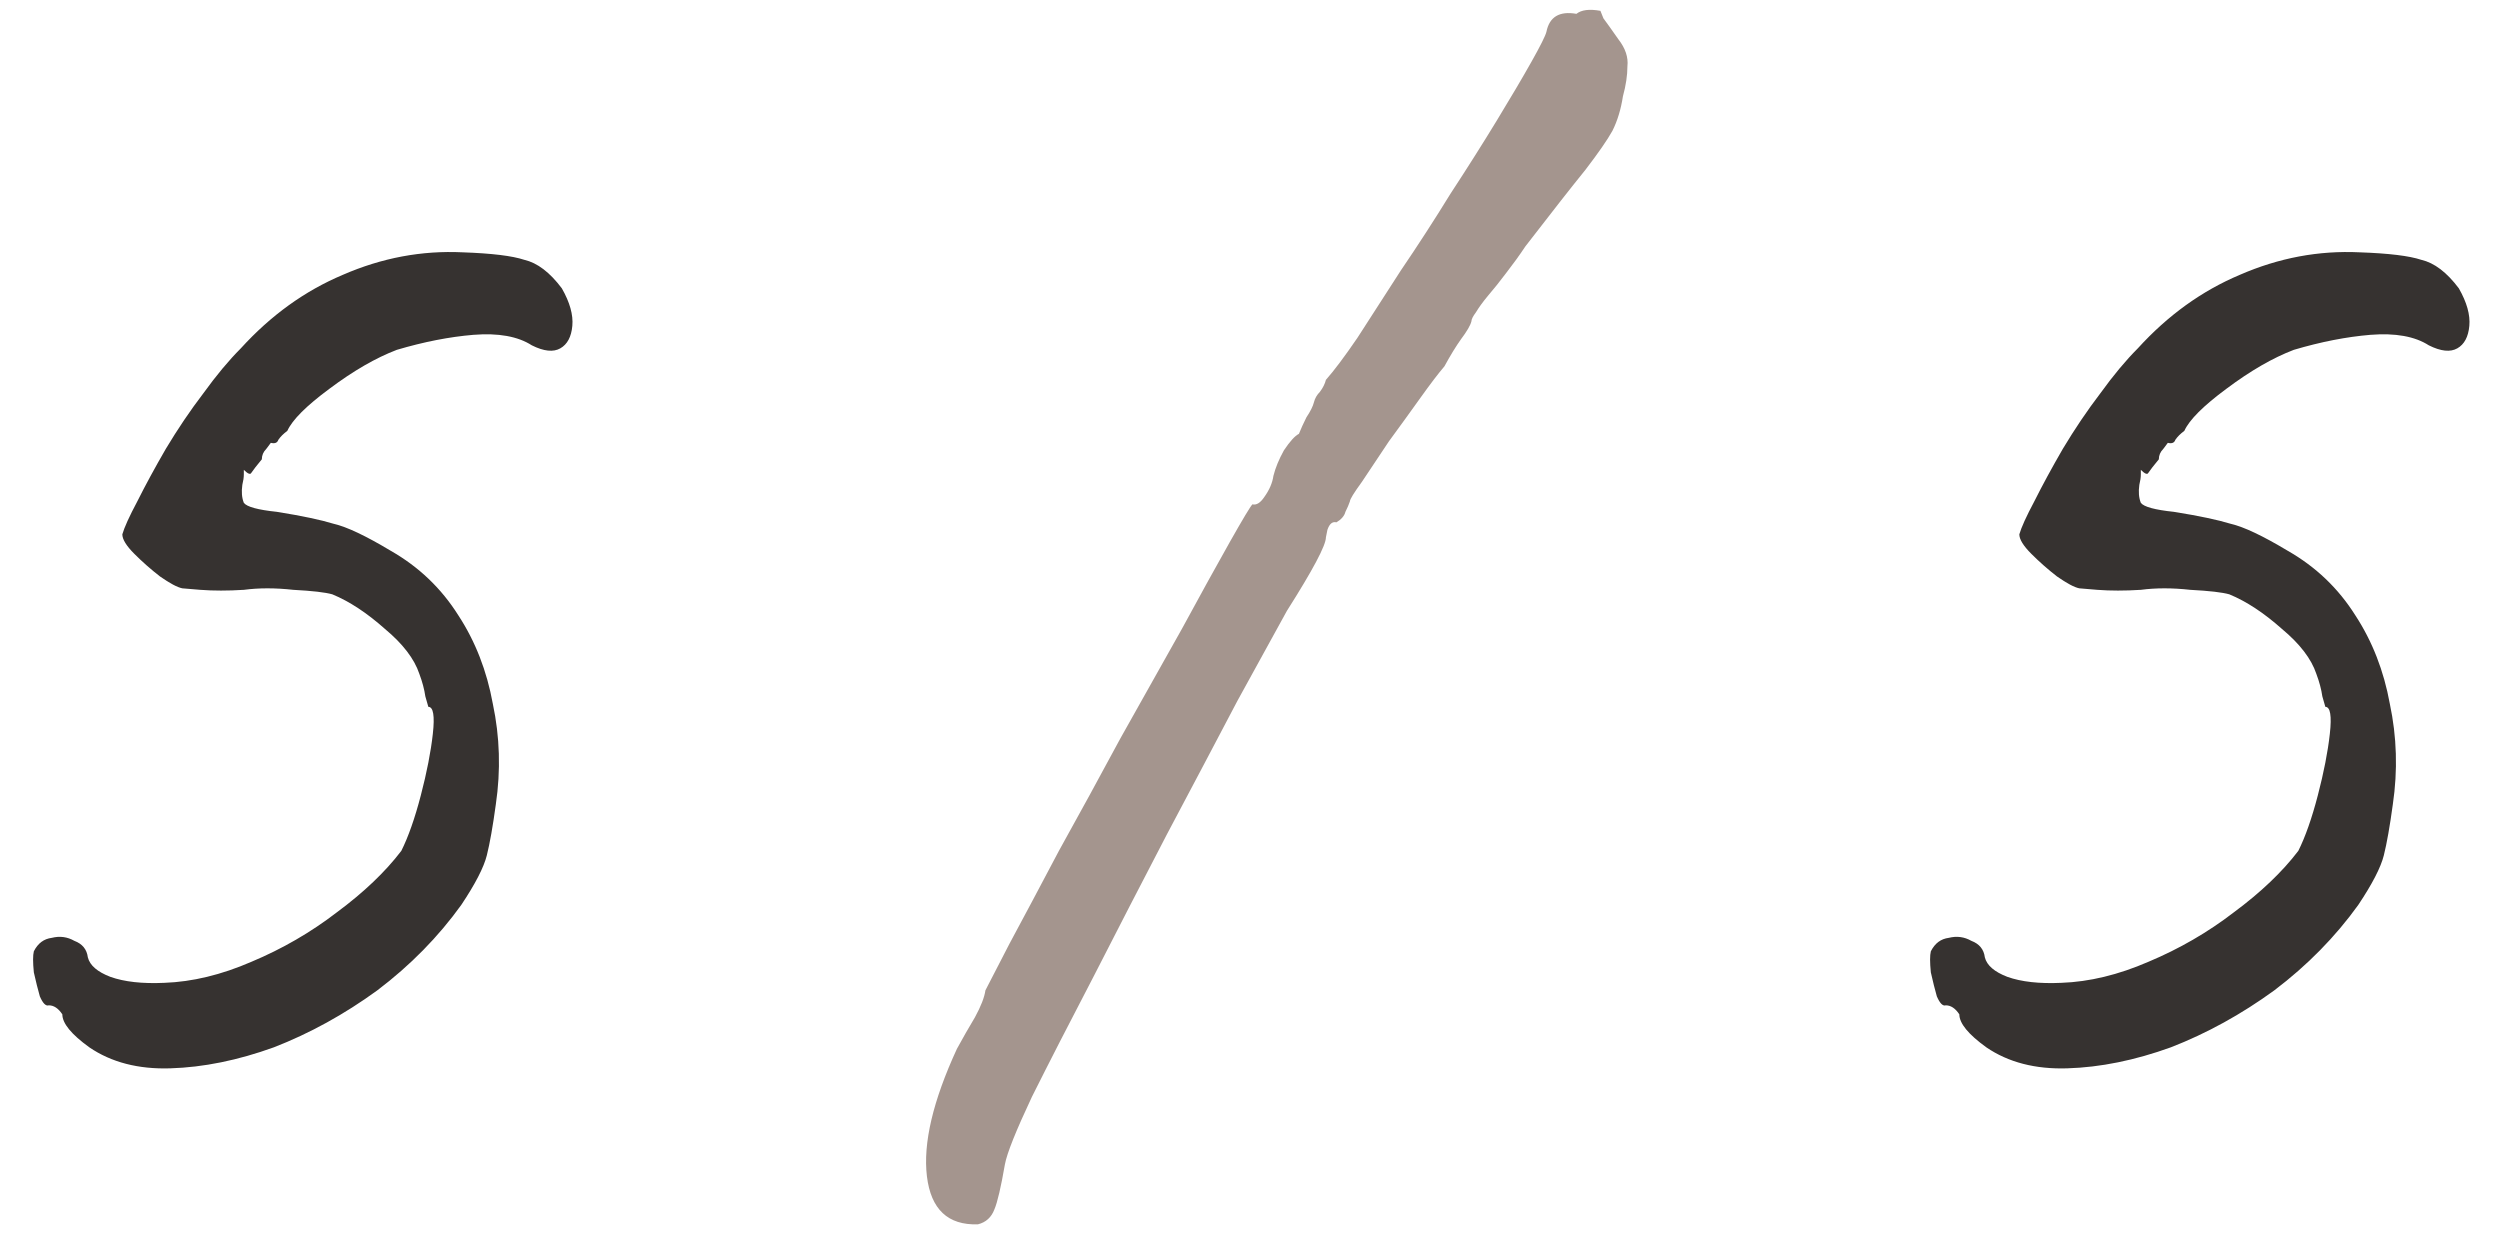 <?xml version="1.0" encoding="UTF-8"?> <svg xmlns="http://www.w3.org/2000/svg" width="30" height="15" viewBox="0 0 30 15" fill="none"><path d="M1.072 12.568C0.856 12.412 0.748 12.28 0.748 12.172C0.7 12.1 0.646 12.064 0.586 12.064C0.55 12.076 0.514 12.04 0.478 11.956C0.454 11.872 0.43 11.776 0.406 11.668C0.394 11.548 0.394 11.464 0.406 11.416C0.454 11.32 0.526 11.266 0.622 11.254C0.718 11.23 0.808 11.242 0.892 11.29C0.988 11.326 1.042 11.392 1.054 11.488C1.078 11.584 1.168 11.662 1.324 11.722C1.492 11.782 1.708 11.806 1.972 11.794C2.308 11.782 2.656 11.698 3.016 11.542C3.388 11.386 3.73 11.188 4.042 10.948C4.366 10.708 4.624 10.462 4.816 10.21C4.9 10.042 4.978 9.82 5.05 9.544C5.122 9.268 5.17 9.022 5.194 8.806C5.218 8.59 5.2 8.482 5.14 8.482C5.14 8.482 5.128 8.44 5.104 8.356C5.092 8.272 5.068 8.182 5.032 8.086C4.972 7.906 4.834 7.726 4.618 7.546C4.402 7.354 4.192 7.216 3.988 7.132C3.904 7.108 3.748 7.09 3.52 7.078C3.304 7.054 3.106 7.054 2.926 7.078C2.734 7.09 2.56 7.09 2.404 7.078C2.26 7.066 2.188 7.06 2.188 7.06C2.128 7.048 2.038 7 1.918 6.916C1.81 6.832 1.708 6.742 1.612 6.646C1.516 6.55 1.468 6.472 1.468 6.412C1.492 6.328 1.552 6.196 1.648 6.016C1.744 5.824 1.858 5.614 1.99 5.386C2.134 5.146 2.284 4.924 2.44 4.72C2.596 4.504 2.746 4.324 2.89 4.18C3.25 3.784 3.658 3.49 4.114 3.298C4.582 3.094 5.062 3.004 5.554 3.028C5.902 3.04 6.148 3.07 6.292 3.118C6.448 3.154 6.598 3.268 6.742 3.46C6.838 3.628 6.88 3.778 6.868 3.91C6.856 4.042 6.808 4.132 6.724 4.18C6.64 4.228 6.526 4.216 6.382 4.144C6.214 4.036 5.98 3.994 5.68 4.018C5.392 4.042 5.086 4.102 4.762 4.198C4.51 4.294 4.24 4.45 3.952 4.666C3.676 4.87 3.508 5.038 3.448 5.17C3.4 5.206 3.364 5.242 3.34 5.278C3.328 5.314 3.298 5.326 3.25 5.314C3.25 5.314 3.232 5.338 3.196 5.386C3.16 5.422 3.142 5.464 3.142 5.512C3.082 5.584 3.04 5.638 3.016 5.674C3.004 5.698 2.974 5.686 2.926 5.638C2.926 5.638 2.926 5.656 2.926 5.692C2.926 5.728 2.92 5.77 2.908 5.818C2.896 5.902 2.902 5.974 2.926 6.034C2.962 6.082 3.094 6.118 3.322 6.142C3.622 6.19 3.85 6.238 4.006 6.286C4.162 6.322 4.39 6.43 4.69 6.61C5.026 6.802 5.296 7.06 5.5 7.384C5.704 7.696 5.842 8.05 5.914 8.446C5.998 8.842 6.01 9.244 5.95 9.652C5.914 9.916 5.878 10.12 5.842 10.264C5.806 10.408 5.704 10.606 5.536 10.858C5.26 11.242 4.924 11.584 4.528 11.884C4.132 12.172 3.718 12.4 3.286 12.568C2.854 12.724 2.44 12.808 2.044 12.82C1.66 12.832 1.336 12.748 1.072 12.568ZM23.836 12.568C23.62 12.412 23.512 12.28 23.512 12.172C23.464 12.1 23.41 12.064 23.35 12.064C23.314 12.076 23.278 12.04 23.242 11.956C23.218 11.872 23.194 11.776 23.17 11.668C23.158 11.548 23.158 11.464 23.17 11.416C23.218 11.32 23.29 11.266 23.386 11.254C23.482 11.23 23.572 11.242 23.656 11.29C23.752 11.326 23.806 11.392 23.818 11.488C23.842 11.584 23.932 11.662 24.088 11.722C24.256 11.782 24.472 11.806 24.736 11.794C25.072 11.782 25.42 11.698 25.78 11.542C26.152 11.386 26.494 11.188 26.806 10.948C27.13 10.708 27.388 10.462 27.58 10.21C27.664 10.042 27.742 9.82 27.814 9.544C27.886 9.268 27.934 9.022 27.958 8.806C27.982 8.59 27.964 8.482 27.904 8.482C27.904 8.482 27.892 8.44 27.868 8.356C27.856 8.272 27.832 8.182 27.796 8.086C27.736 7.906 27.598 7.726 27.382 7.546C27.166 7.354 26.956 7.216 26.752 7.132C26.668 7.108 26.512 7.09 26.284 7.078C26.068 7.054 25.87 7.054 25.69 7.078C25.498 7.09 25.324 7.09 25.168 7.078C25.024 7.066 24.952 7.06 24.952 7.06C24.892 7.048 24.802 7 24.682 6.916C24.574 6.832 24.472 6.742 24.376 6.646C24.28 6.55 24.232 6.472 24.232 6.412C24.256 6.328 24.316 6.196 24.412 6.016C24.508 5.824 24.622 5.614 24.754 5.386C24.898 5.146 25.048 4.924 25.204 4.72C25.36 4.504 25.51 4.324 25.654 4.18C26.014 3.784 26.422 3.49 26.878 3.298C27.346 3.094 27.826 3.004 28.318 3.028C28.666 3.04 28.912 3.07 29.056 3.118C29.212 3.154 29.362 3.268 29.506 3.46C29.602 3.628 29.644 3.778 29.632 3.91C29.62 4.042 29.572 4.132 29.488 4.18C29.404 4.228 29.29 4.216 29.146 4.144C28.978 4.036 28.744 3.994 28.444 4.018C28.156 4.042 27.85 4.102 27.526 4.198C27.274 4.294 27.004 4.45 26.716 4.666C26.44 4.87 26.272 5.038 26.212 5.17C26.164 5.206 26.128 5.242 26.104 5.278C26.092 5.314 26.062 5.326 26.014 5.314C26.014 5.314 25.996 5.338 25.96 5.386C25.924 5.422 25.906 5.464 25.906 5.512C25.846 5.584 25.804 5.638 25.78 5.674C25.768 5.698 25.738 5.686 25.69 5.638C25.69 5.638 25.69 5.656 25.69 5.692C25.69 5.728 25.684 5.77 25.672 5.818C25.66 5.902 25.666 5.974 25.69 6.034C25.726 6.082 25.858 6.118 26.086 6.142C26.386 6.19 26.614 6.238 26.77 6.286C26.926 6.322 27.154 6.43 27.454 6.61C27.79 6.802 28.06 7.06 28.264 7.384C28.468 7.696 28.606 8.05 28.678 8.446C28.762 8.842 28.774 9.244 28.714 9.652C28.678 9.916 28.642 10.12 28.606 10.264C28.57 10.408 28.468 10.606 28.3 10.858C28.024 11.242 27.688 11.584 27.292 11.884C26.896 12.172 26.482 12.4 26.05 12.568C25.618 12.724 25.204 12.808 24.808 12.82C24.424 12.832 24.1 12.748 23.836 12.568Z" fill="#363230"></path><path d="M11.735 14.692C11.375 14.704 11.171 14.512 11.123 14.116C11.075 13.72 11.195 13.21 11.483 12.586C11.555 12.454 11.627 12.328 11.699 12.208C11.771 12.076 11.813 11.968 11.825 11.884C11.861 11.812 11.957 11.626 12.113 11.326C12.281 11.014 12.479 10.642 12.707 10.21C12.947 9.778 13.193 9.328 13.445 8.86C13.709 8.392 13.955 7.954 14.183 7.546C14.411 7.126 14.603 6.778 14.759 6.502C14.915 6.226 15.005 6.076 15.029 6.052C15.077 6.064 15.125 6.034 15.173 5.962C15.233 5.878 15.269 5.794 15.281 5.71C15.305 5.614 15.347 5.512 15.407 5.404C15.479 5.296 15.539 5.23 15.587 5.206C15.611 5.146 15.641 5.08 15.677 5.008C15.725 4.936 15.755 4.876 15.767 4.828C15.779 4.78 15.803 4.738 15.839 4.702C15.875 4.654 15.899 4.606 15.911 4.558C16.007 4.45 16.133 4.282 16.289 4.054C16.445 3.814 16.619 3.544 16.811 3.244C17.015 2.944 17.213 2.638 17.405 2.326C17.609 2.014 17.795 1.72 17.963 1.444C18.131 1.168 18.269 0.934 18.377 0.742C18.485 0.55 18.545 0.43 18.557 0.382C18.593 0.202 18.713 0.13 18.917 0.166C18.977 0.118 19.073 0.106 19.205 0.13C19.205 0.13 19.217 0.16 19.241 0.22C19.277 0.268 19.337 0.352 19.421 0.472C19.505 0.58 19.541 0.688 19.529 0.796C19.529 0.904 19.511 1.024 19.475 1.156C19.451 1.312 19.409 1.45 19.349 1.57C19.289 1.678 19.181 1.834 19.025 2.038C18.869 2.23 18.629 2.536 18.305 2.956C18.233 3.064 18.155 3.172 18.071 3.28C17.999 3.376 17.927 3.466 17.855 3.55C17.795 3.622 17.747 3.688 17.711 3.748C17.675 3.796 17.657 3.832 17.657 3.856C17.645 3.904 17.603 3.976 17.531 4.072C17.471 4.156 17.405 4.264 17.333 4.396C17.261 4.48 17.165 4.606 17.045 4.774C16.925 4.942 16.799 5.116 16.667 5.296C16.547 5.476 16.439 5.638 16.343 5.782C16.247 5.914 16.199 5.992 16.199 6.016C16.187 6.052 16.169 6.094 16.145 6.142C16.133 6.19 16.097 6.232 16.037 6.268C15.989 6.256 15.953 6.286 15.929 6.358C15.917 6.418 15.911 6.448 15.911 6.448C15.911 6.544 15.755 6.838 15.443 7.33C15.311 7.57 15.113 7.93 14.849 8.41C14.597 8.89 14.315 9.424 14.003 10.012C13.703 10.588 13.409 11.158 13.121 11.722C12.833 12.274 12.587 12.754 12.383 13.162C12.191 13.57 12.083 13.84 12.059 13.972C12.011 14.248 11.969 14.428 11.933 14.512C11.897 14.608 11.831 14.668 11.735 14.692Z" fill="#A4958E"></path></svg> 